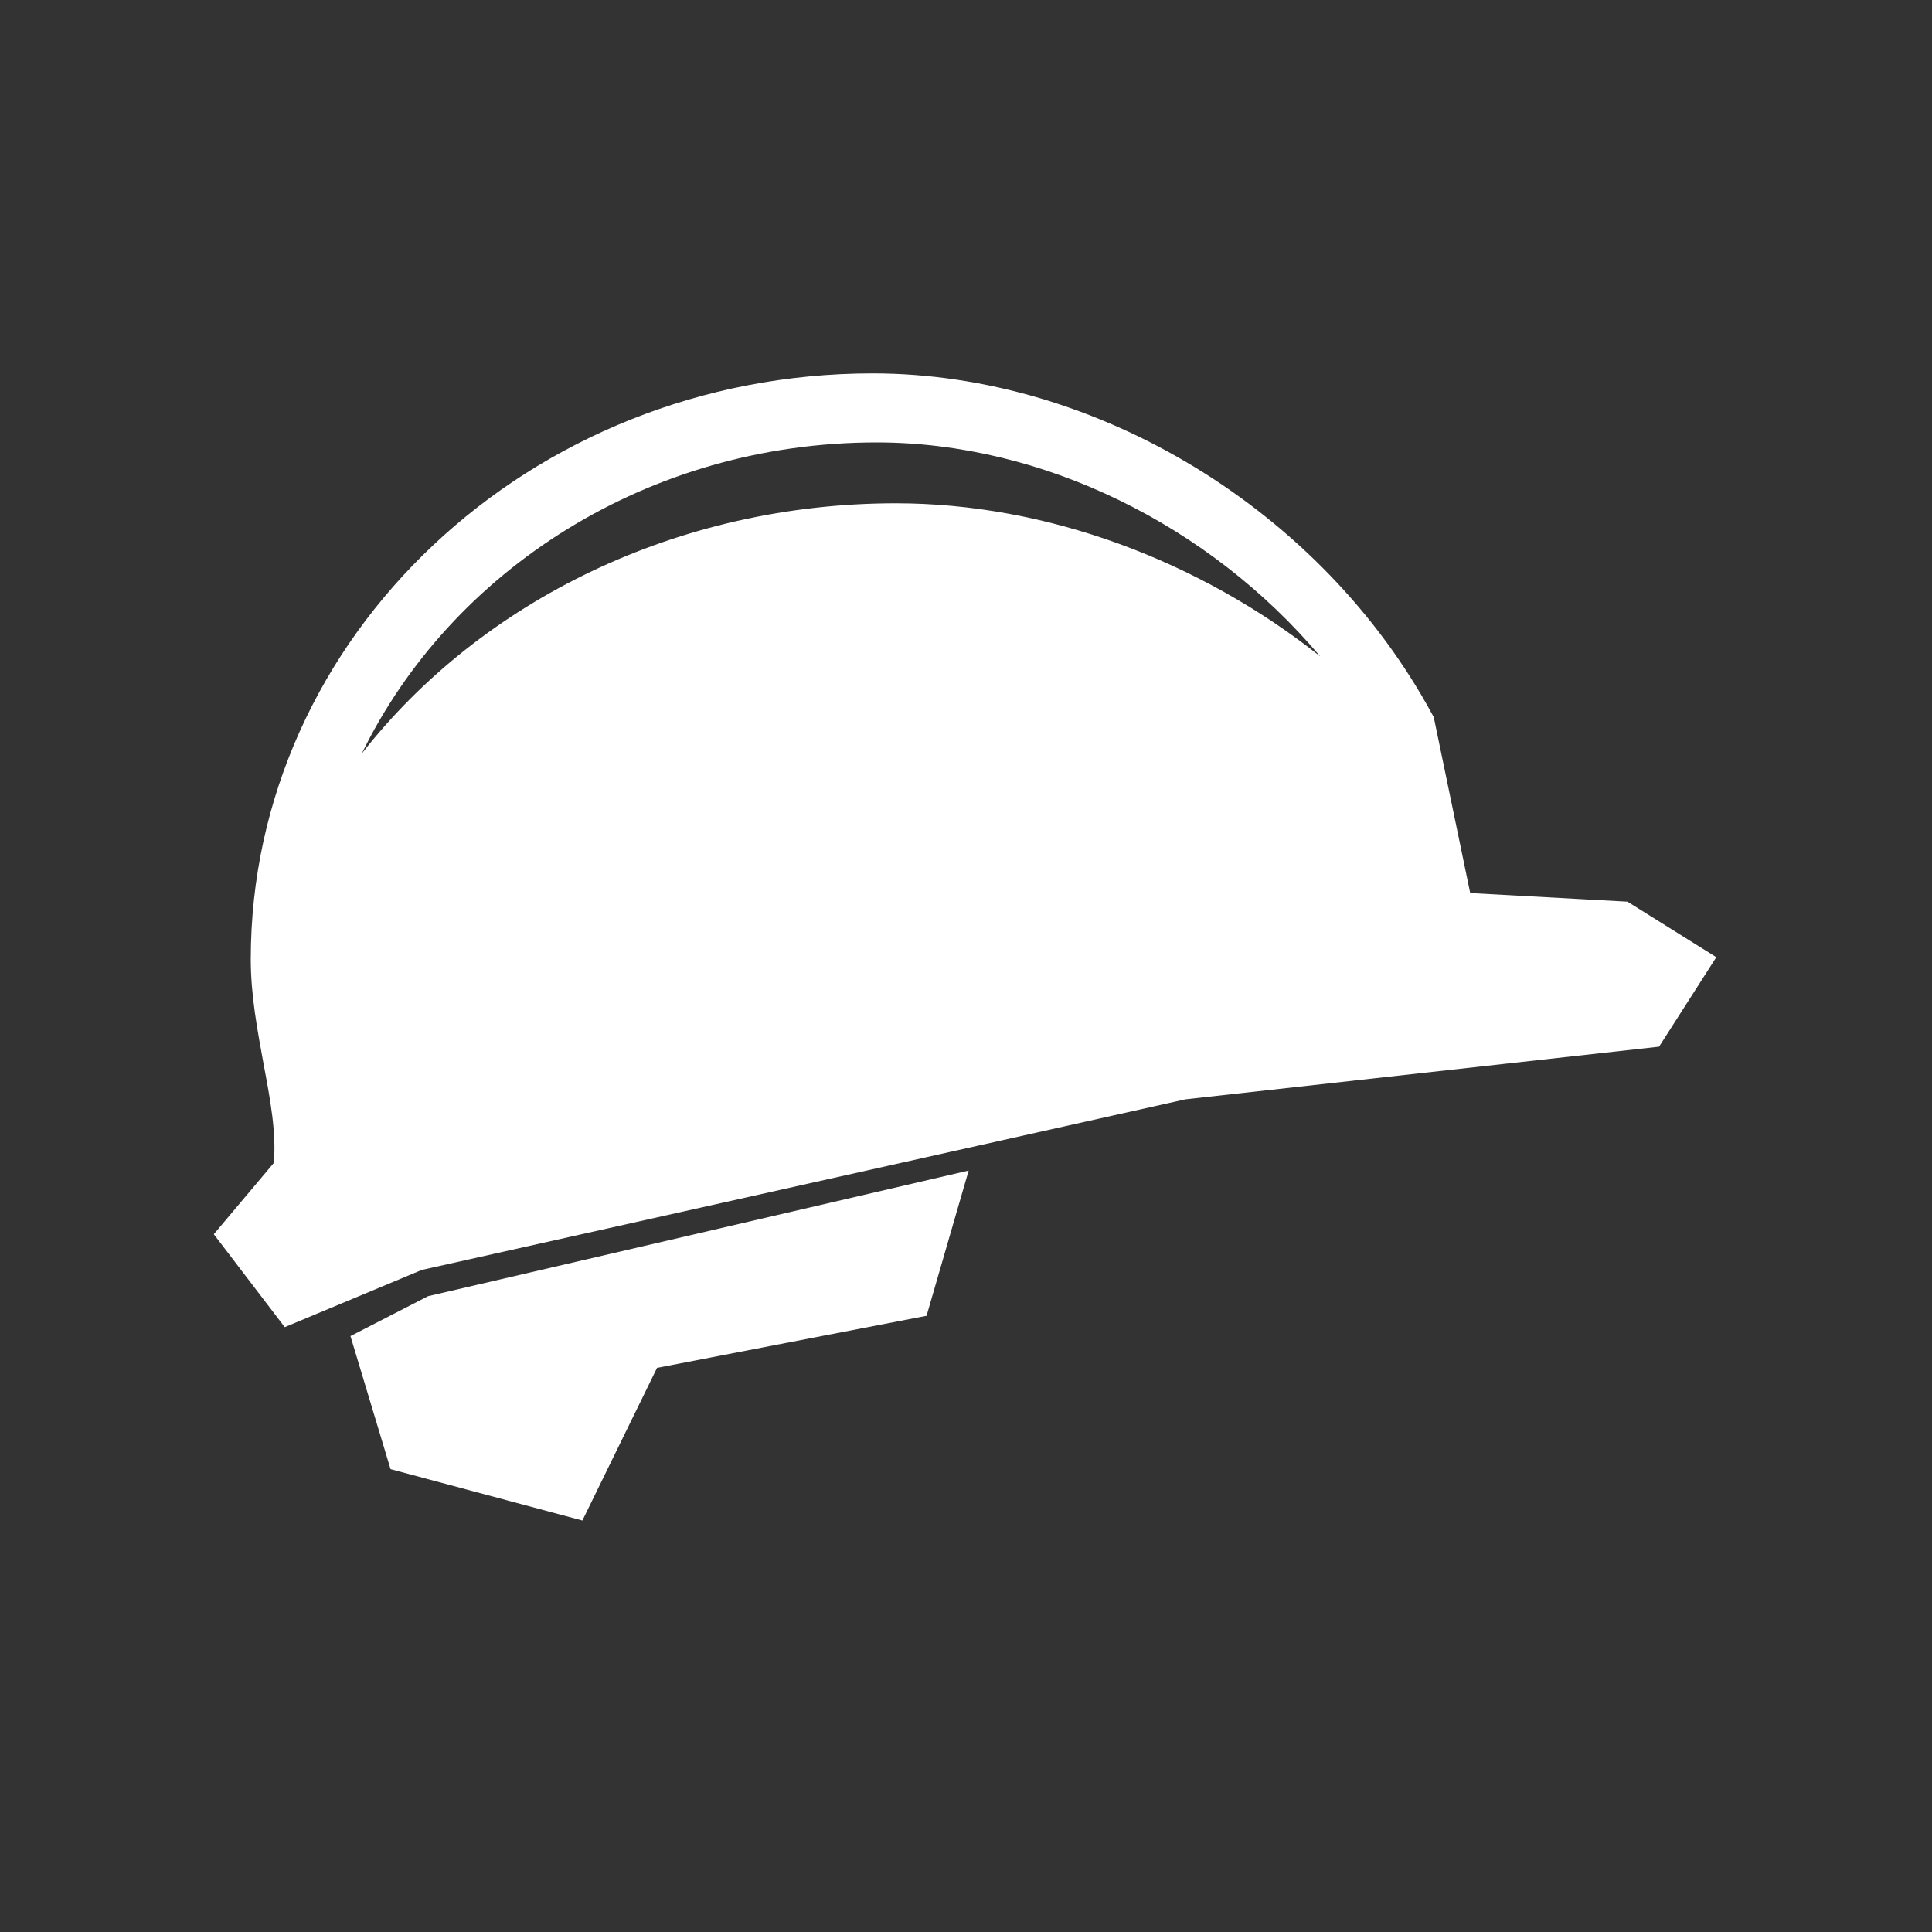 <svg xmlns="http://www.w3.org/2000/svg" xmlns:xlink="http://www.w3.org/1999/xlink" width="64" zoomAndPan="magnify" viewBox="0 0 48 48" height="64" preserveAspectRatio="xMidYMid meet" version="1.0"><rect x="0" y="0" width="48" height="48" fill="#333333" stroke="none"/><defs><clipPath id="70b6975f70"><path d="M 8 29 L 25 29 L 25 37.918 L 8 37.918 Z M 8 29 " clip-rule="nonzero"/></clipPath><clipPath id="af479c4d95"><path d="M 5.191 9.262 L 42.66 9.262 L 42.66 33 L 5.191 33 Z M 5.191 9.262 " clip-rule="nonzero"/></clipPath></defs><g clip-path="url(#70b6975f70)"><path fill="#ffffff" d="M 9.703 36.5 L 14.469 37.777 L 16.324 33.984 L 23.02 32.691 L 24.066 29.082 L 10.637 32.203 L 8.707 33.195 Z M 9.703 36.5 " fill-opacity="1" fill-rule="nonzero"/></g><g clip-path="url(#af479c4d95)"><path fill="#ffffff" d="M 40.434 22.402 L 36.527 22.188 L 35.621 17.816 L 35.582 17.746 C 32.84 12.68 27.25 9.277 21.68 9.277 C 13.164 9.277 6.23 15.809 6.23 23.832 C 6.23 24.727 6.395 25.59 6.547 26.426 C 6.715 27.316 6.871 28.156 6.801 28.895 L 5.312 30.664 L 7.074 32.973 L 10.48 31.551 L 29.453 27.312 L 41.219 26.004 L 42.641 23.781 Z M 22.258 12.504 C 16.844 12.504 11.953 14.93 8.988 18.723 C 11.207 14.168 16.105 10.992 21.777 10.992 C 25.91 10.992 30.055 13.051 32.801 16.309 C 29.801 13.926 26 12.504 22.258 12.504 Z M 22.258 12.504 " fill-opacity="1" fill-rule="nonzero"/></g></svg>